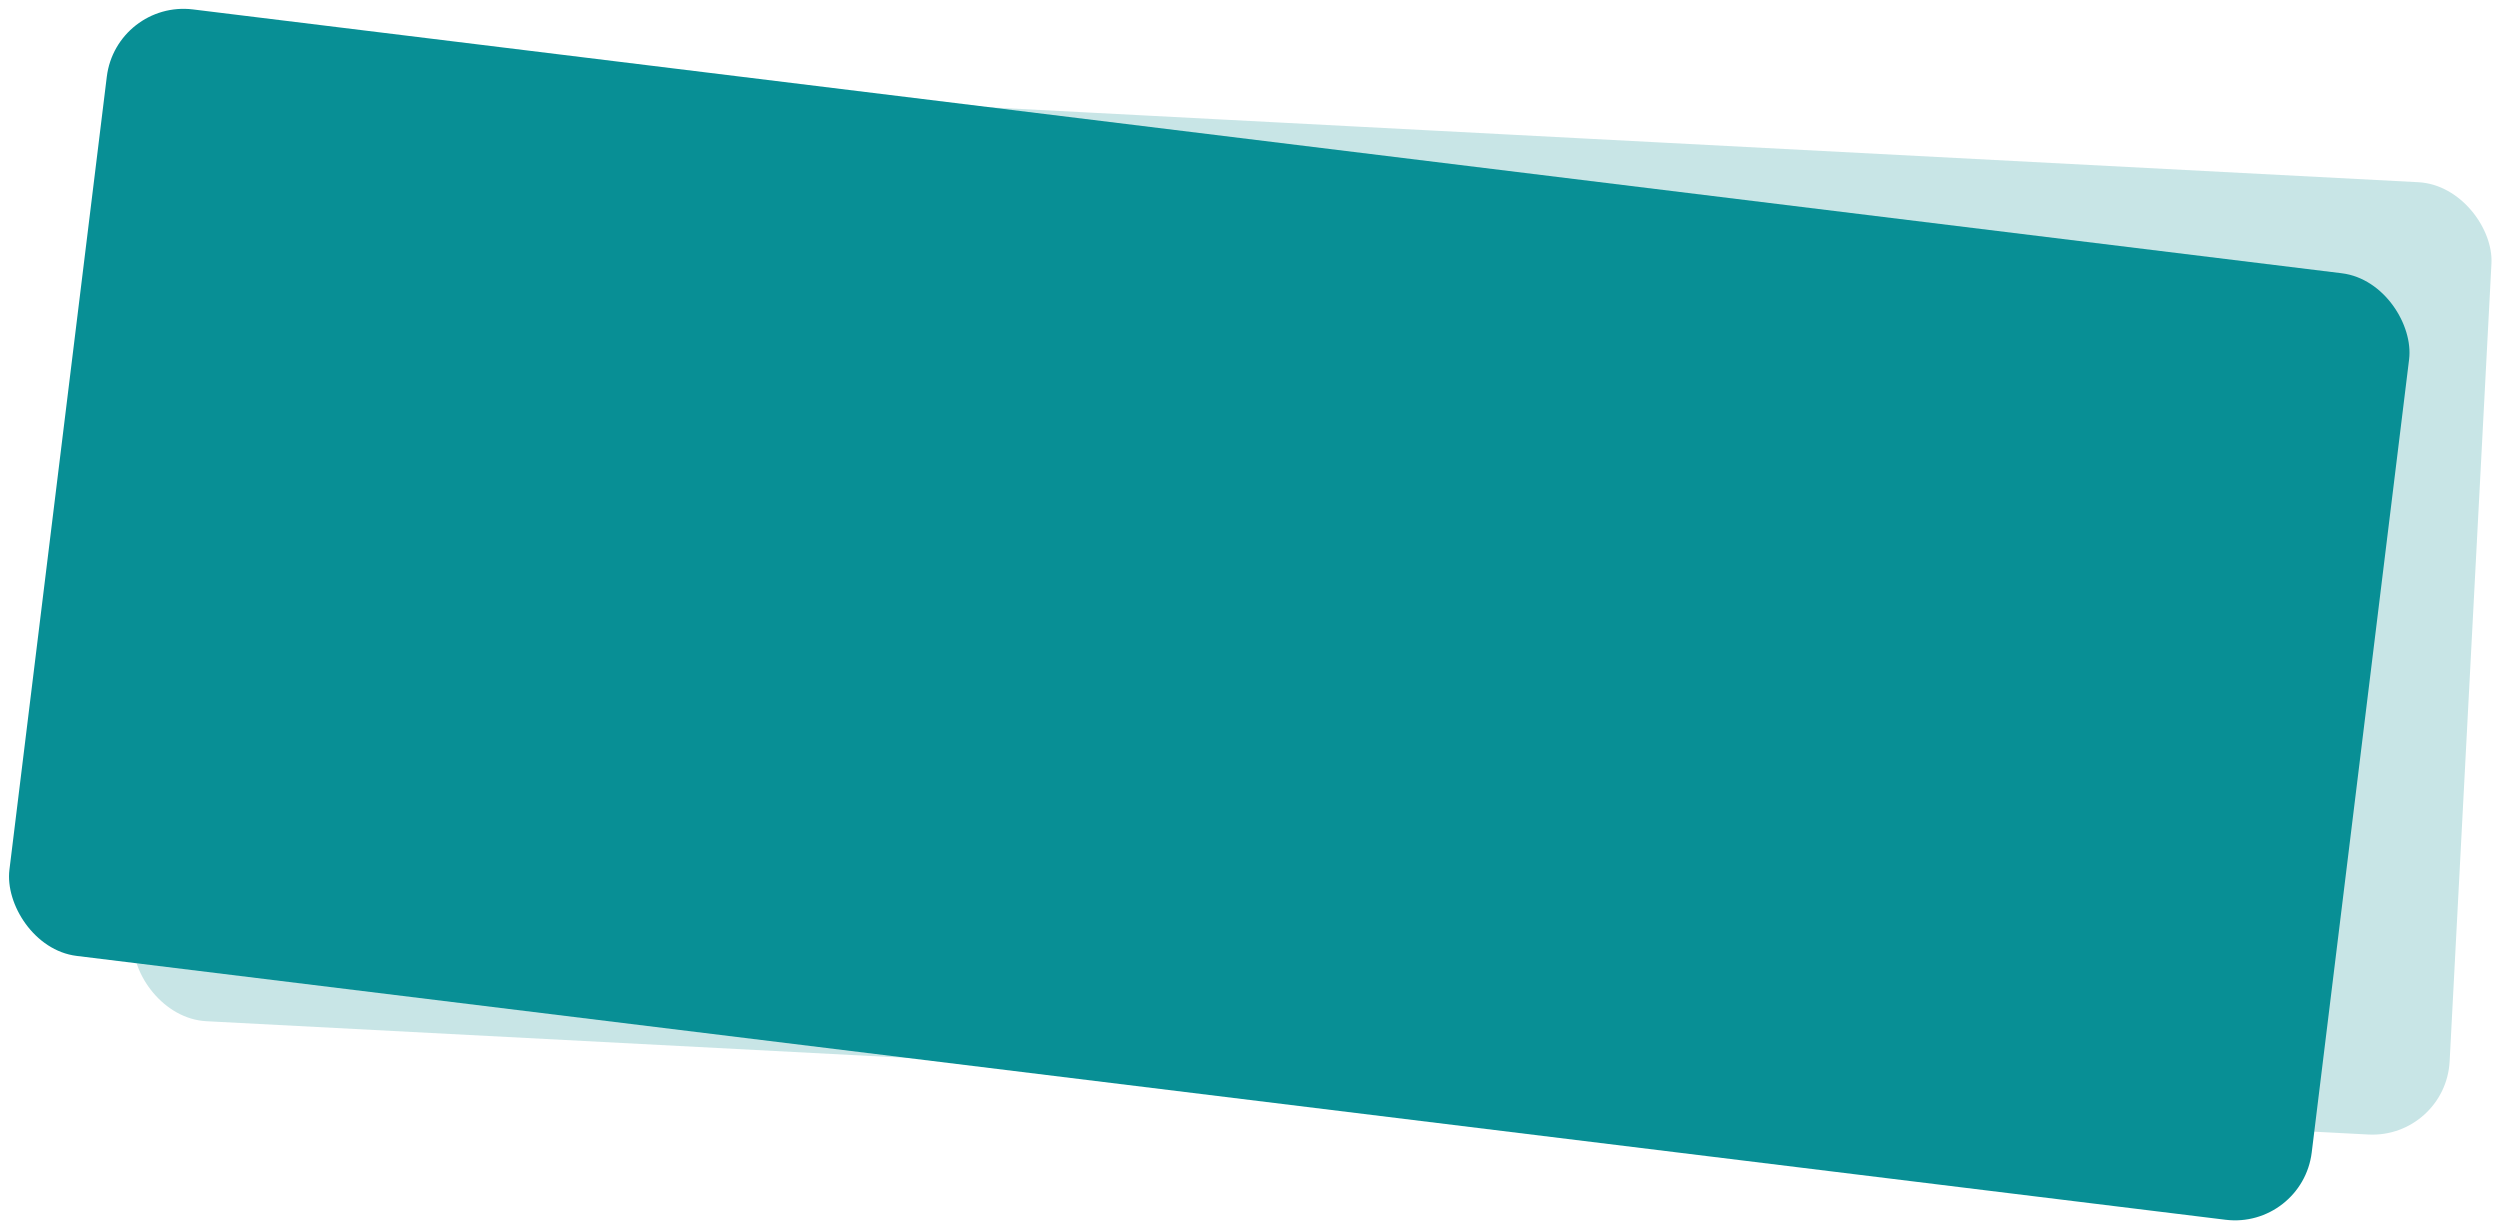 <?xml version="1.0" encoding="UTF-8"?> <svg xmlns="http://www.w3.org/2000/svg" width="388" height="191" viewBox="0 0 388 191" fill="none"> <rect x="27.795" y="10.066" width="360" height="148" rx="12" transform="rotate(3 27.795 10.066)" fill="#C8E5E6"></rect> <rect x="18.037" width="360" height="148" rx="12" transform="rotate(7 18.037 0)" fill="#088F95"></rect> </svg> 